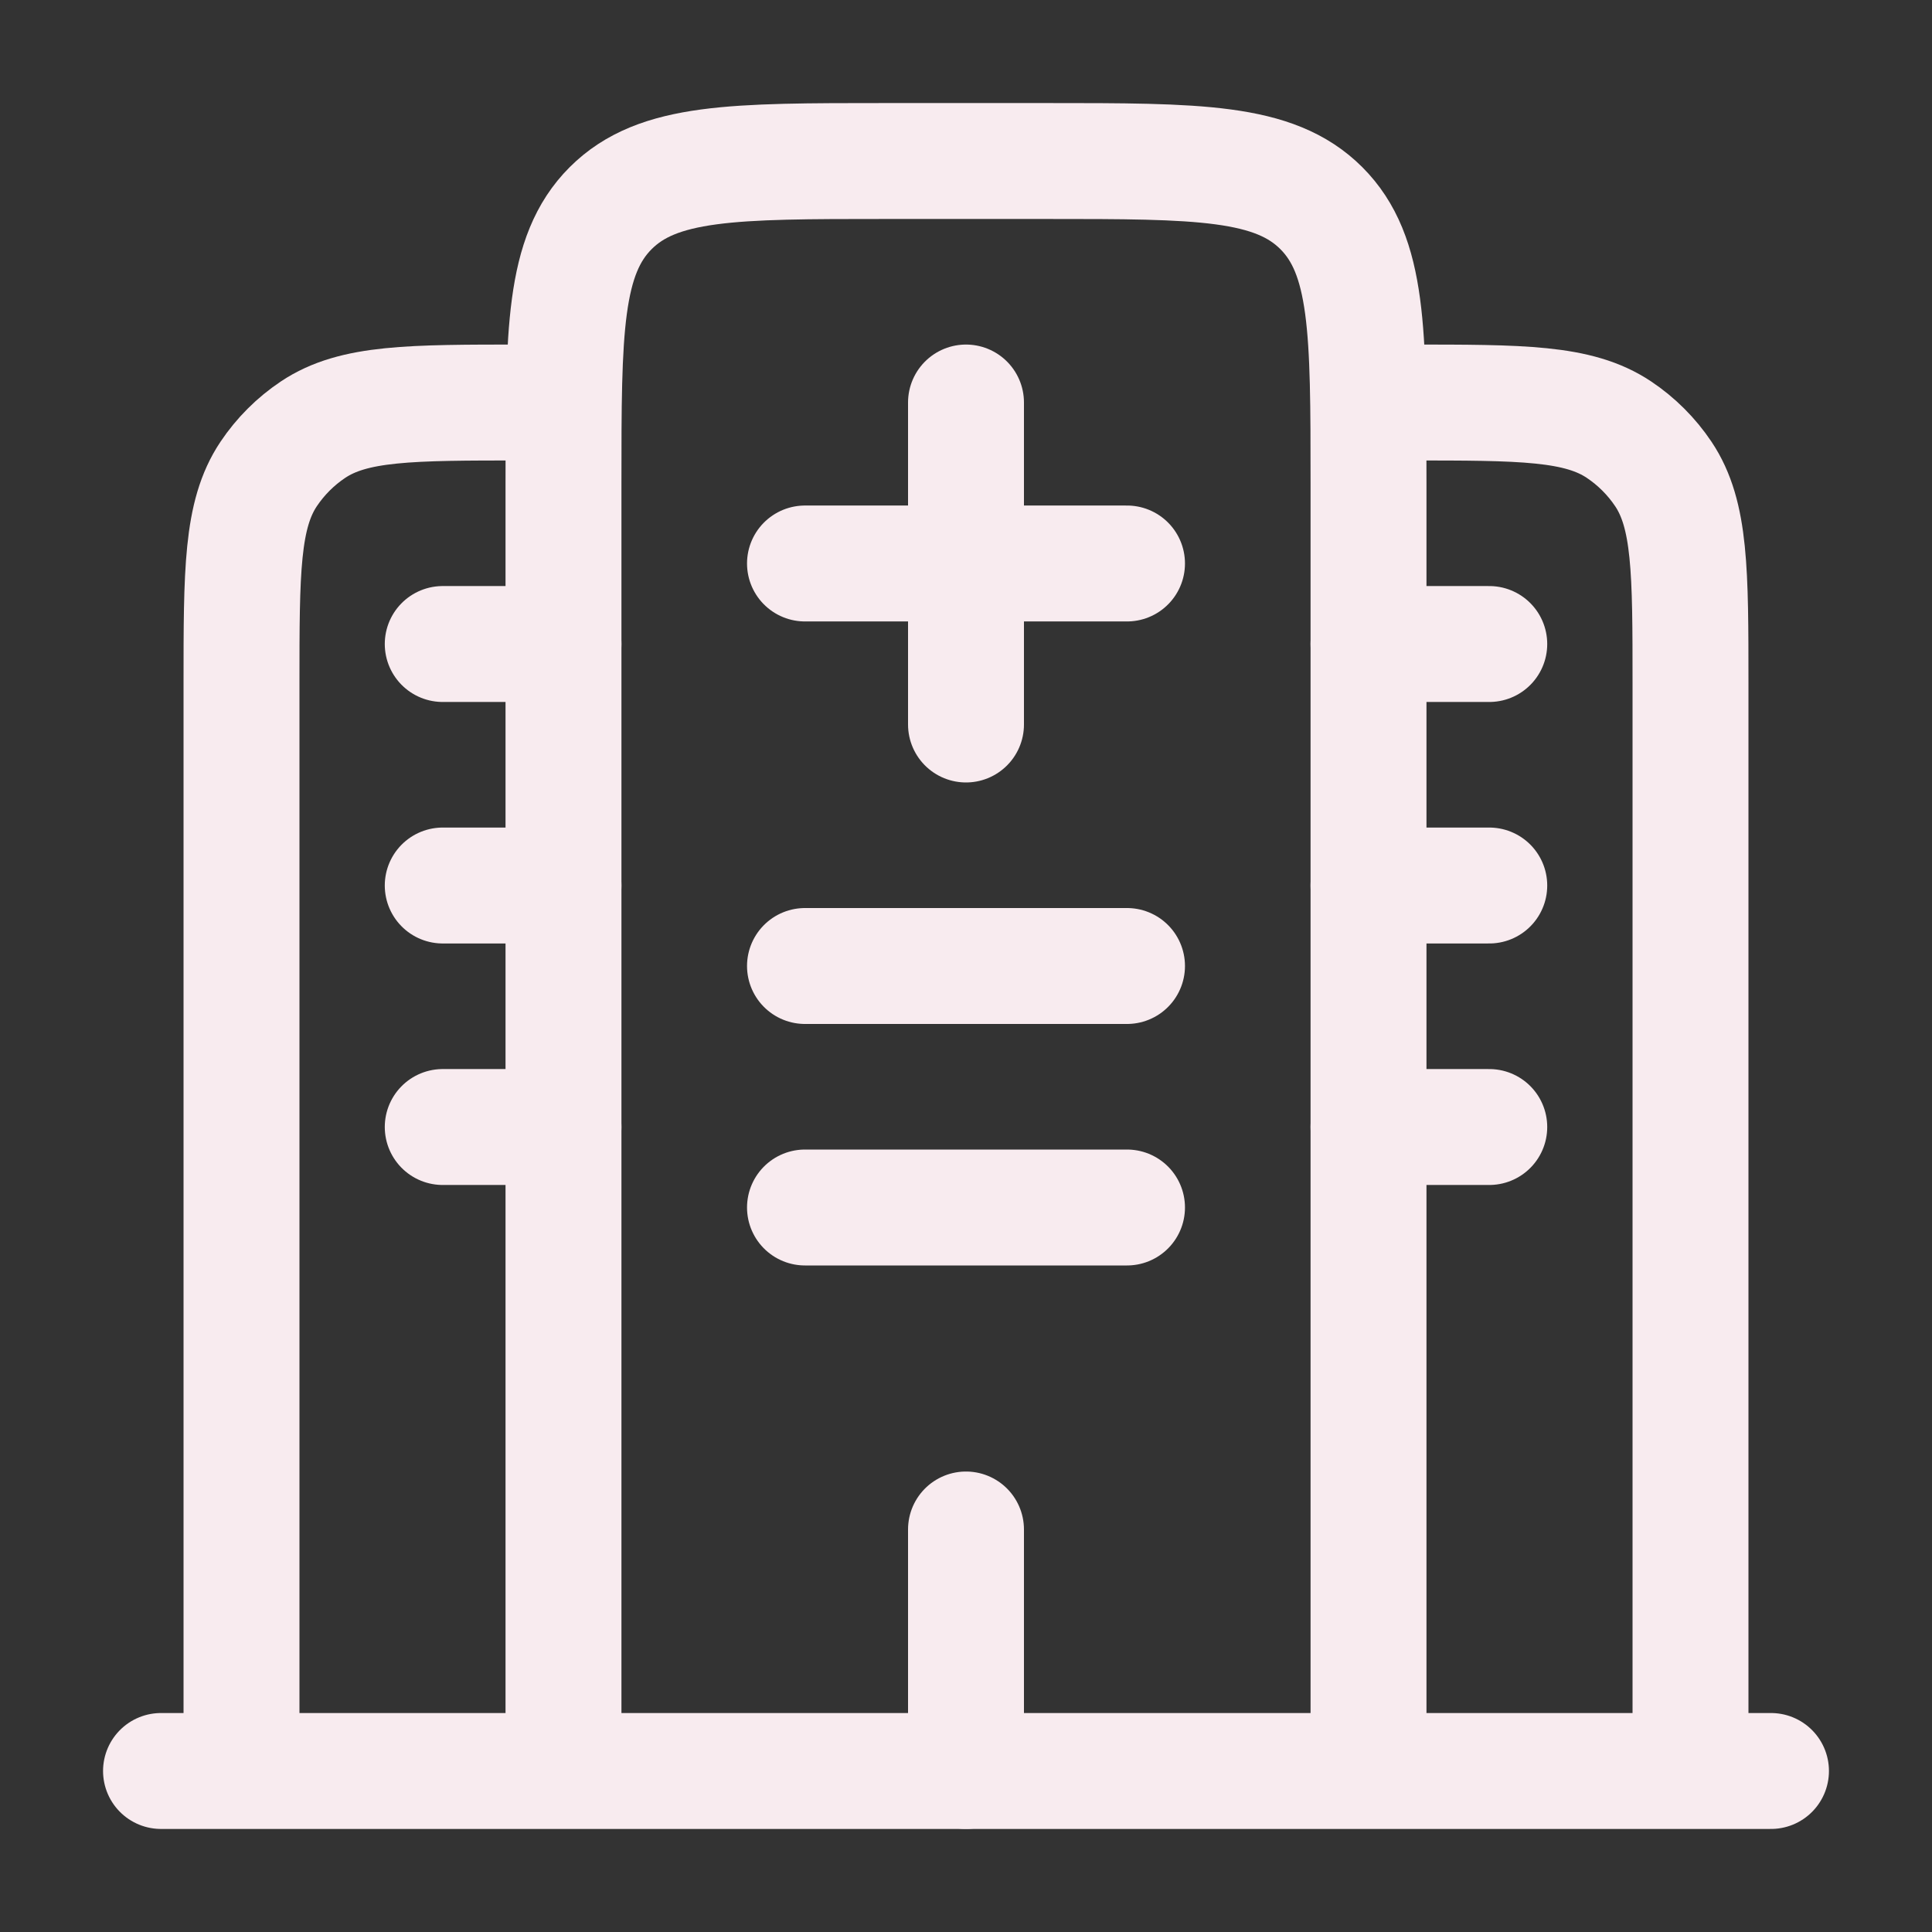 <?xml version="1.0" encoding="UTF-8"?> <svg xmlns="http://www.w3.org/2000/svg" width="50" height="50" viewBox="0 0 50 50" fill="none"><rect x="0" y="0" width="50" height="50" fill="#333333" stroke="none"/><g id="hospital_svgrepo.com"><path id="Vector" d="M45.833 45.833H4.167" stroke="#F8EBEF" stroke-width="3" stroke-linecap="round"></path><path id="Vector_2" d="M35.417 45.833V12.5C35.417 8.572 35.417 6.608 34.196 5.387C32.976 4.167 31.012 4.167 27.083 4.167H22.917C18.988 4.167 17.024 4.167 15.804 5.387C14.583 6.608 14.583 8.572 14.583 12.5V45.833" stroke="#F8EBEF" stroke-width="3"></path><path id="Vector_3" d="M43.75 45.833V17.708C43.75 14.783 43.75 13.319 43.048 12.268C42.744 11.814 42.353 11.423 41.898 11.119C40.847 10.417 39.384 10.417 36.458 10.417" stroke="#F8EBEF" stroke-width="3"></path><path id="Vector_4" d="M6.25 45.833V17.708C6.25 14.783 6.25 13.319 6.952 12.268C7.256 11.814 7.647 11.423 8.102 11.119C9.153 10.417 10.616 10.417 13.542 10.417" stroke="#F8EBEF" stroke-width="3"></path><path id="Vector_5" d="M25 45.833V39.583" stroke="#F8EBEF" stroke-width="3" stroke-linecap="round"></path><path id="Vector_6" d="M20.833 25H29.167" stroke="#F8EBEF" stroke-width="3" stroke-linecap="round"></path><path id="Vector_7" d="M11.458 22.917H14.583" stroke="#F8EBEF" stroke-width="3" stroke-linecap="round"></path><path id="Vector_8" d="M11.458 29.167H14.583" stroke="#F8EBEF" stroke-width="3" stroke-linecap="round"></path><path id="Vector_9" d="M35.417 22.917H38.542" stroke="#F8EBEF" stroke-width="3" stroke-linecap="round"></path><path id="Vector_10" d="M35.417 29.167H38.542" stroke="#F8EBEF" stroke-width="3" stroke-linecap="round"></path><path id="Vector_11" d="M11.458 16.667H14.583" stroke="#F8EBEF" stroke-width="3" stroke-linecap="round"></path><path id="Vector_12" d="M35.417 16.667H38.542" stroke="#F8EBEF" stroke-width="3" stroke-linecap="round"></path><path id="Vector_13" d="M20.833 31.25H29.167" stroke="#F8EBEF" stroke-width="3" stroke-linecap="round"></path><path id="Vector_14" d="M25 18.75V10.417" stroke="#F8EBEF" stroke-width="3" stroke-linecap="round" stroke-linejoin="round"></path><path id="Vector_15" d="M29.167 14.583H20.833" stroke="#F8EBEF" stroke-width="3" stroke-linecap="round" stroke-linejoin="round"></path></g></svg> 